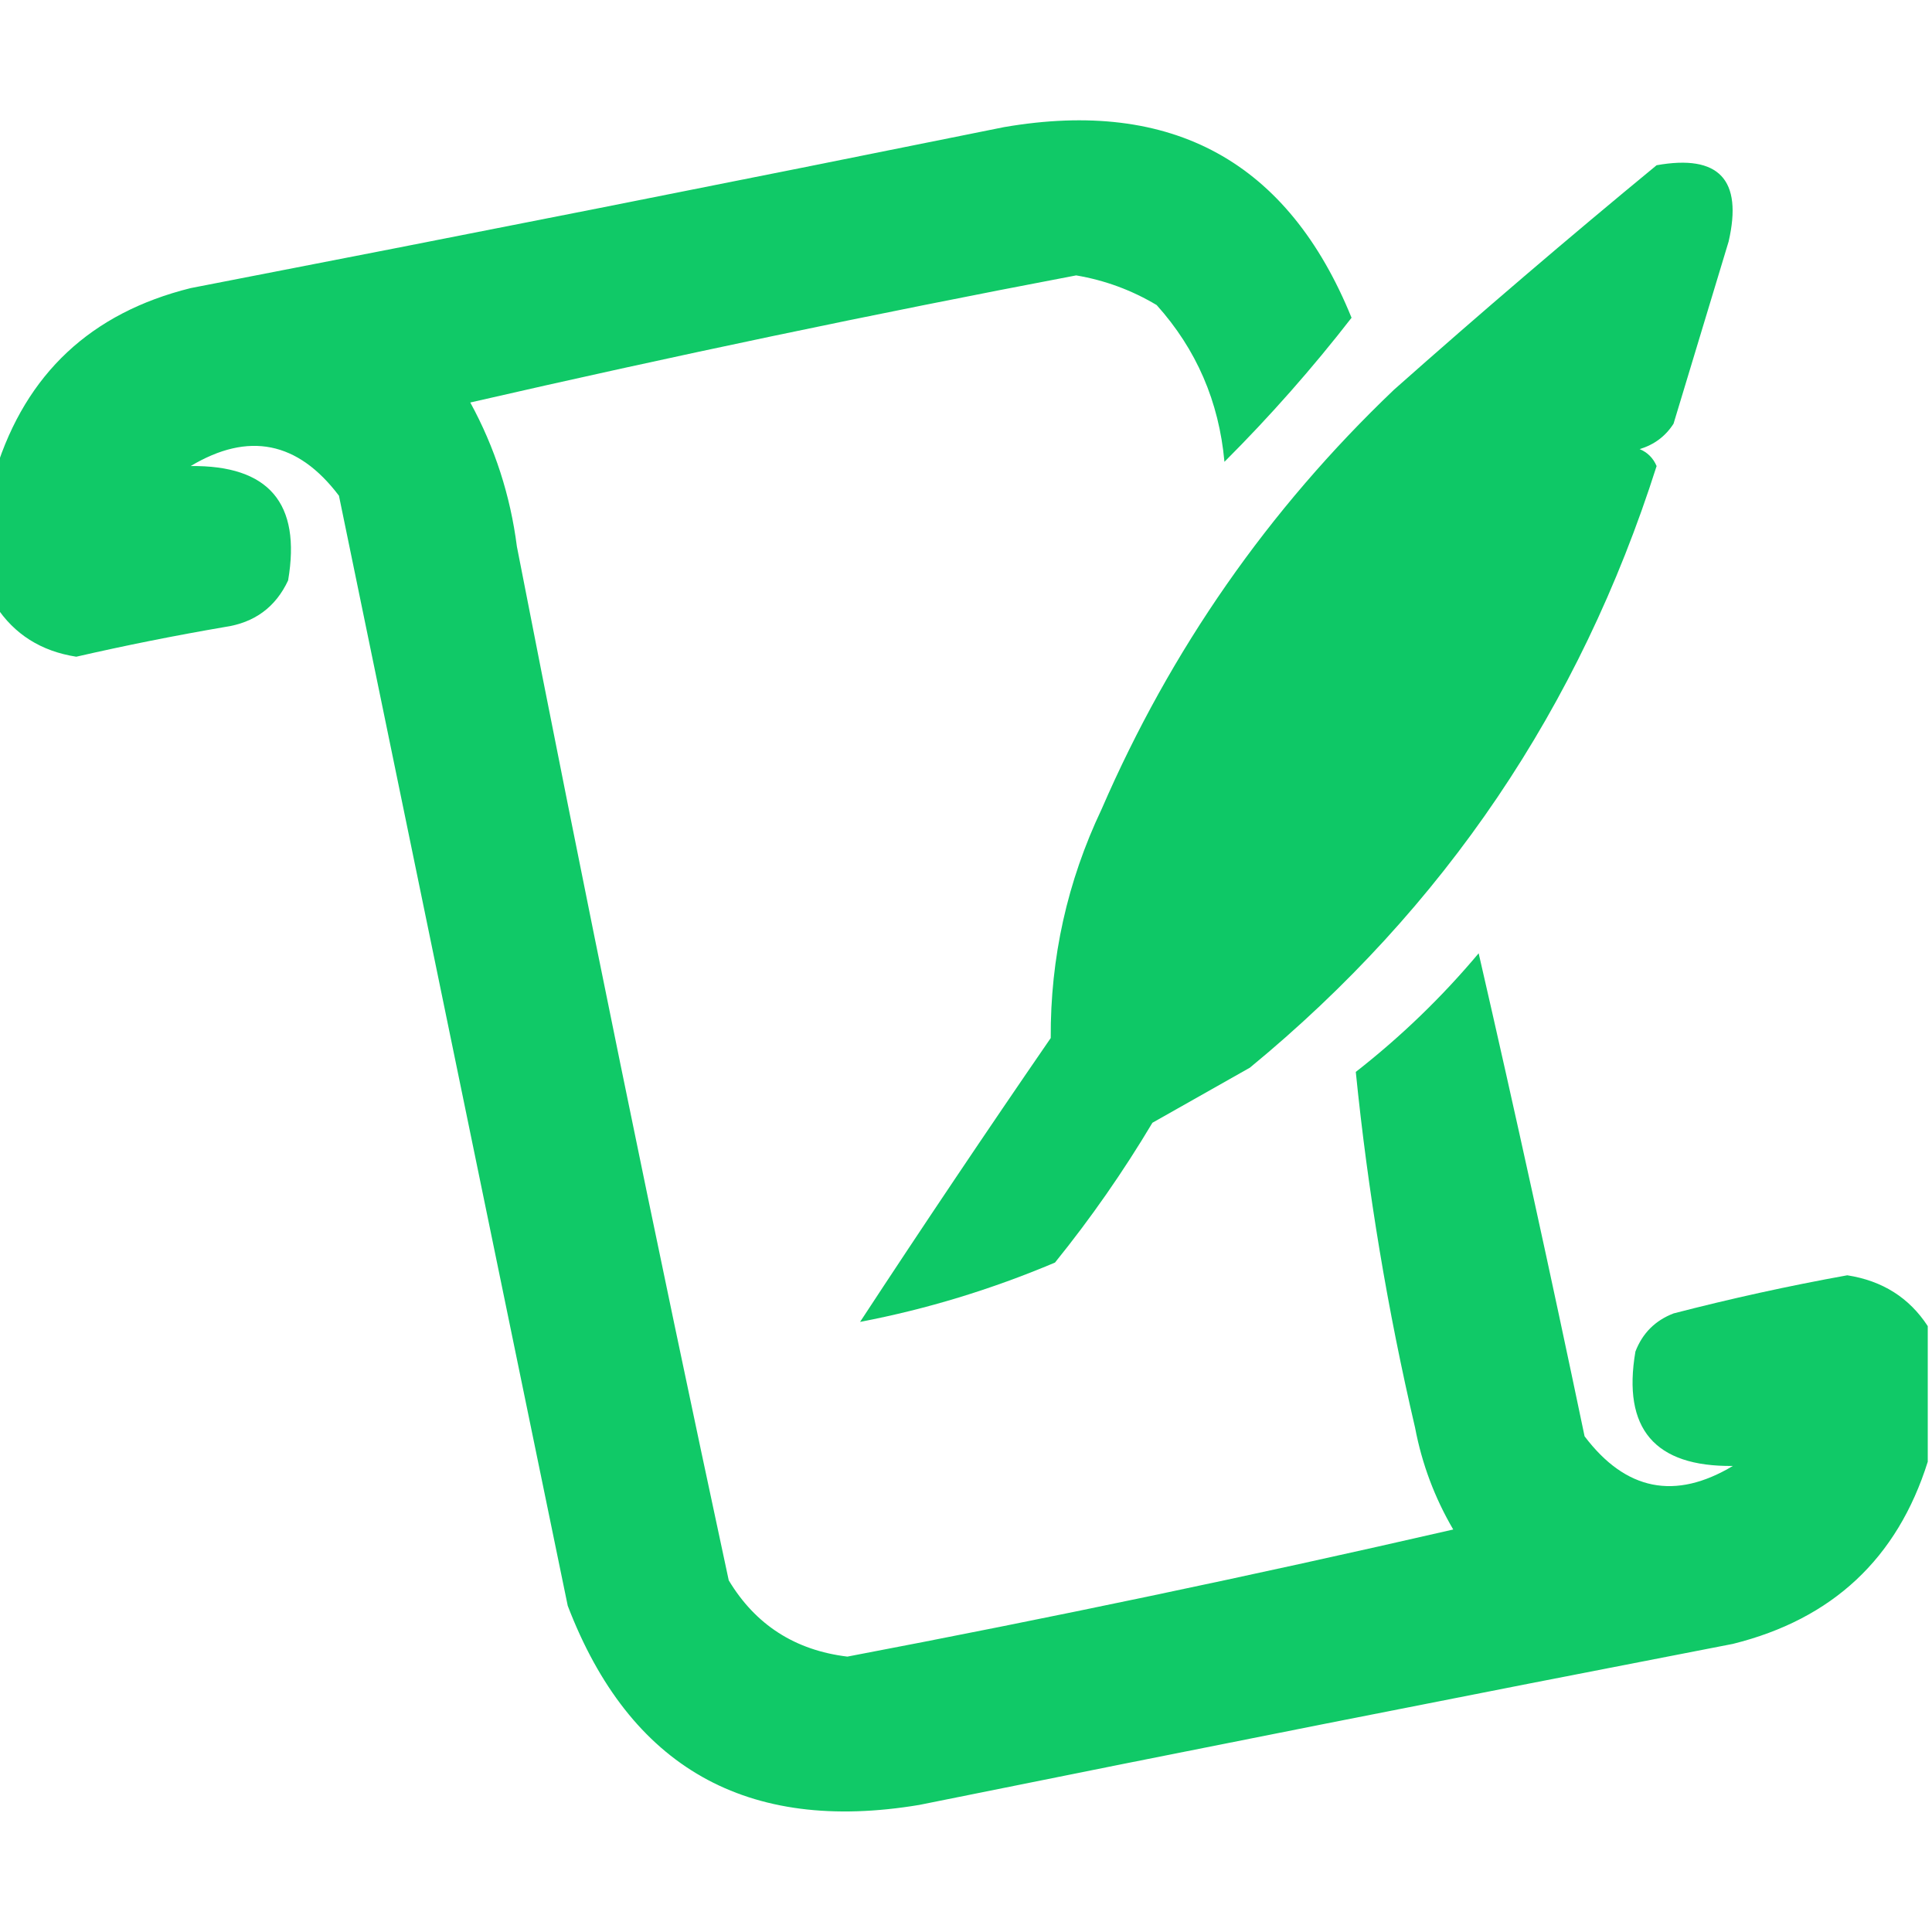 <svg xmlns="http://www.w3.org/2000/svg" version="1.1" xmlns:xlink="http://www.w3.org/1999/xlink" xmlns:svgjs="http://svgjs.dev/svgjs" width="228px" height="228px"><svg xmlns="http://www.w3.org/2000/svg" version="1.1" width="228px" height="228px" style="shape-rendering:geometricPrecision; text-rendering:geometricPrecision; image-rendering:optimizeQuality; fill-rule:evenodd; clip-rule:evenodd" xmlns:xlink="http://www.w3.org/1999/xlink">
<g><path style="opacity:0.941" fill="#02c55e" d="M 227.5,156.5 C 227.5,161.833 227.5,167.167 227.5,172.5C 223.915,183.915 216.248,191.082 204.5,194C 172.476,200.205 140.476,206.538 108.5,213C 88.14,216.409 74.306,208.576 67,189.5C 58,145.833 49,102.167 40,58.5C 35.152,52.085 29.319,50.918 22.5,55C 31.725,54.892 35.558,59.392 34,68.5C 32.52,71.663 30.02,73.496 26.5,74C 20.631,75.006 14.797,76.172 9,77.5C 4.849,76.853 1.683,74.853 -0.5,71.5C -0.5,66.167 -0.5,60.833 -0.5,55.5C 3.085,44.085 10.752,36.918 22.5,34C 54.525,27.795 86.525,21.462 118.5,15C 138.349,11.586 152.016,19.086 159.5,37.5C 154.874,43.462 149.874,49.129 144.5,54.5C 143.857,47.386 141.19,41.22 136.5,36C 133.551,34.239 130.384,33.072 127,32.5C 103.048,37.057 79.215,42.057 55.5,47.5C 58.397,52.814 60.23,58.481 61,64.5C 68.951,105.254 77.284,145.921 86,186.5C 89.159,191.752 93.826,194.752 100,195.5C 123.952,190.943 147.785,185.943 171.5,180.5C 169.309,176.76 167.809,172.76 167,168.5C 163.751,154.598 161.418,140.598 160,126.5C 165.342,122.324 170.176,117.657 174.5,112.5C 178.854,131.436 183.021,150.436 187,169.5C 191.848,175.915 197.681,177.082 204.5,173C 195.275,173.108 191.442,168.608 193,159.5C 193.833,157.333 195.333,155.833 197.5,155C 204.277,153.245 211.11,151.745 218,150.5C 222.151,151.147 225.317,153.147 227.5,156.5 Z"></path></g>
<g><path style="opacity:0.949" fill="#02c55e" d="M 195.5,19.5 C 202.849,18.188 205.683,21.188 204,28.5C 201.833,35.667 199.667,42.833 197.5,50C 196.556,51.477 195.223,52.477 193.5,53C 194.428,53.388 195.095,54.055 195.5,55C 186.445,83.468 170.445,107.134 147.5,126C 143.649,128.169 139.815,130.336 136,132.5C 132.556,138.276 128.723,143.776 124.5,149C 116.997,152.17 109.33,154.503 101.5,156C 108.876,144.747 116.376,133.58 124,122.5C 123.948,113.042 125.948,104.042 130,95.5C 138.174,76.642 149.674,60.142 164.5,46C 174.731,36.927 185.064,28.094 195.5,19.5 Z"></path></g>
</svg><style>@media (prefers-color-scheme: light) { :root { filter: none; } }
@media (prefers-color-scheme: dark) { :root { filter: none; } }
</style></svg>